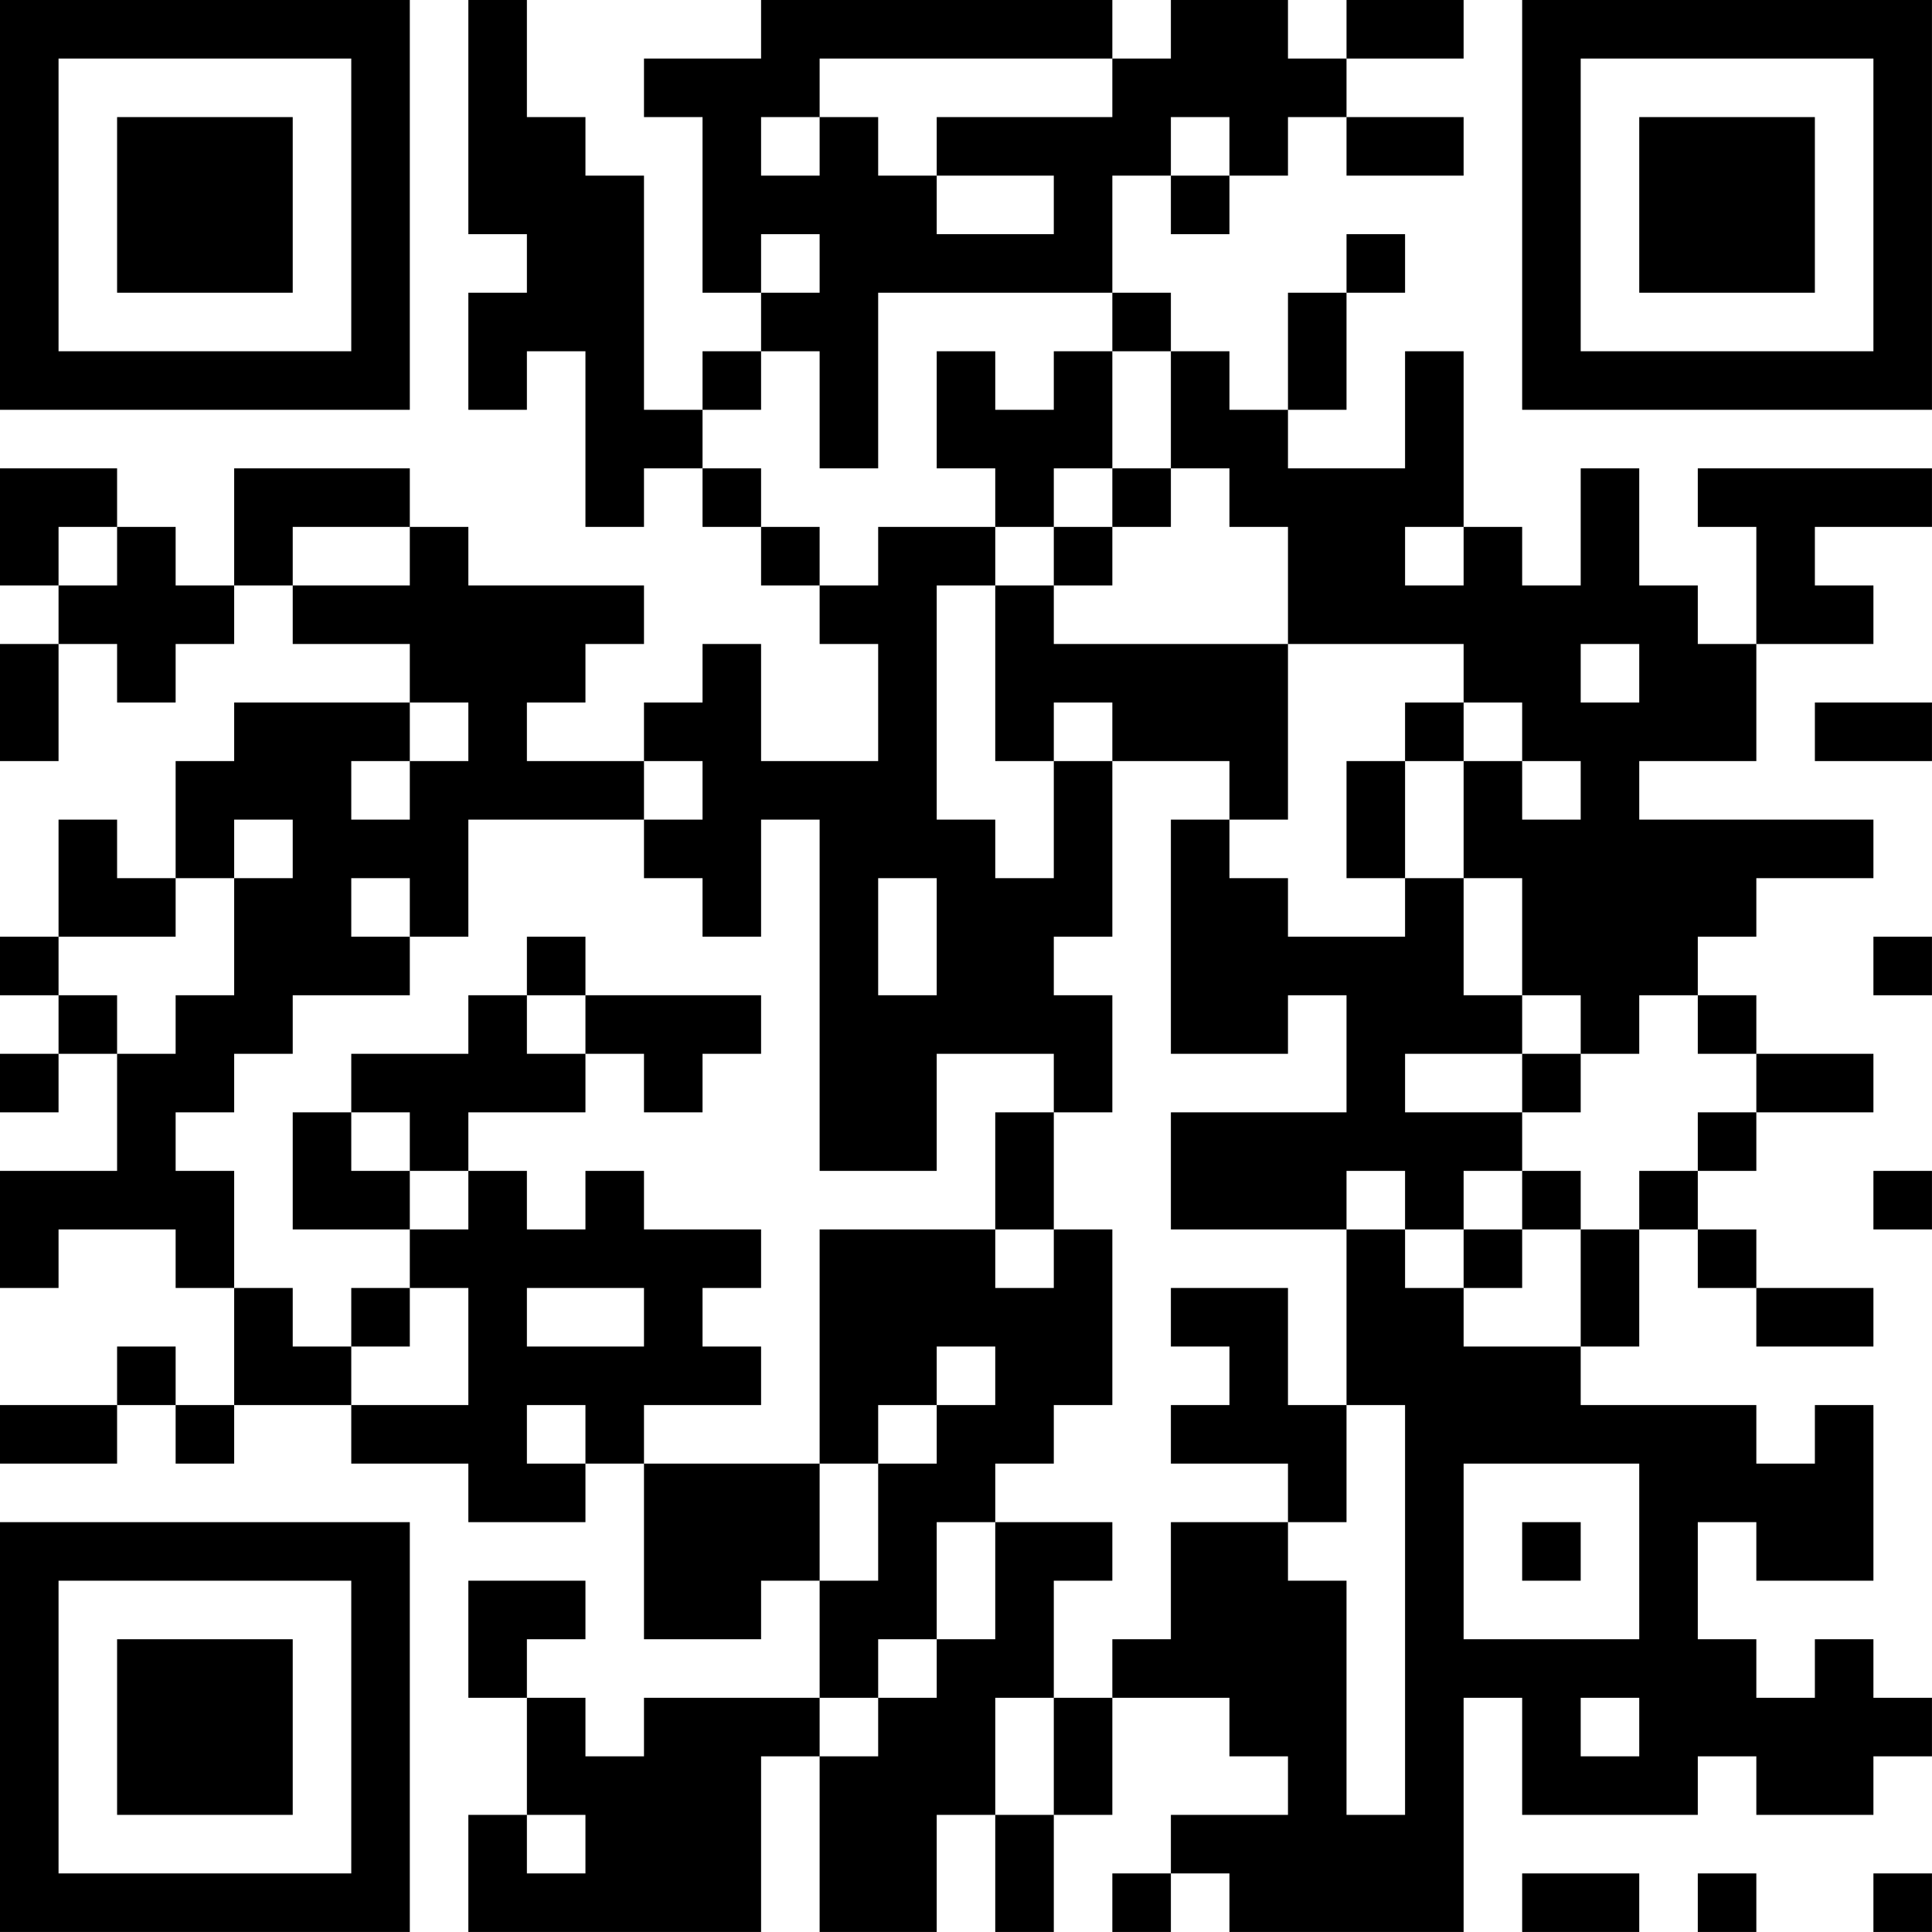 <?xml version="1.0" encoding="UTF-8"?>
<svg xmlns="http://www.w3.org/2000/svg" version="1.1" width="400" height="400" viewBox="0 0 400 400"><rect x="0" y="0" width="400" height="400" fill="#ffffff"/><g transform="scale(12.121)"><g transform="translate(0,0)"><path fill-rule="evenodd" d="M8 0L8 4L9 4L9 5L8 5L8 7L9 7L9 6L10 6L10 9L11 9L11 8L12 8L12 9L13 9L13 10L14 10L14 11L15 11L15 13L13 13L13 11L12 11L12 12L11 12L11 13L9 13L9 12L10 12L10 11L11 11L11 10L8 10L8 9L7 9L7 8L4 8L4 10L3 10L3 9L2 9L2 8L0 8L0 10L1 10L1 11L0 11L0 13L1 13L1 11L2 11L2 12L3 12L3 11L4 11L4 10L5 10L5 11L7 11L7 12L4 12L4 13L3 13L3 15L2 15L2 14L1 14L1 16L0 16L0 17L1 17L1 18L0 18L0 19L1 19L1 18L2 18L2 20L0 20L0 22L1 22L1 21L3 21L3 22L4 22L4 24L3 24L3 23L2 23L2 24L0 24L0 25L2 25L2 24L3 24L3 25L4 25L4 24L6 24L6 25L8 25L8 26L10 26L10 25L11 25L11 28L13 28L13 27L14 27L14 29L11 29L11 30L10 30L10 29L9 29L9 28L10 28L10 27L8 27L8 29L9 29L9 31L8 31L8 33L13 33L13 30L14 30L14 33L16 33L16 31L17 31L17 33L18 33L18 31L19 31L19 29L21 29L21 30L22 30L22 31L20 31L20 32L19 32L19 33L20 33L20 32L21 32L21 33L25 33L25 29L26 29L26 31L29 31L29 30L30 30L30 31L32 31L32 30L33 30L33 29L32 29L32 28L31 28L31 29L30 29L30 28L29 28L29 26L30 26L30 27L32 27L32 24L31 24L31 25L30 25L30 24L27 24L27 23L28 23L28 21L29 21L29 22L30 22L30 23L32 23L32 22L30 22L30 21L29 21L29 20L30 20L30 19L32 19L32 18L30 18L30 17L29 17L29 16L30 16L30 15L32 15L32 14L28 14L28 13L30 13L30 11L32 11L32 10L31 10L31 9L33 9L33 8L29 8L29 9L30 9L30 11L29 11L29 10L28 10L28 8L27 8L27 10L26 10L26 9L25 9L25 6L24 6L24 8L22 8L22 7L23 7L23 5L24 5L24 4L23 4L23 5L22 5L22 7L21 7L21 6L20 6L20 5L19 5L19 3L20 3L20 4L21 4L21 3L22 3L22 2L23 2L23 3L25 3L25 2L23 2L23 1L25 1L25 0L23 0L23 1L22 1L22 0L20 0L20 1L19 1L19 0L13 0L13 1L11 1L11 2L12 2L12 5L13 5L13 6L12 6L12 7L11 7L11 3L10 3L10 2L9 2L9 0ZM14 1L14 2L13 2L13 3L14 3L14 2L15 2L15 3L16 3L16 4L18 4L18 3L16 3L16 2L19 2L19 1ZM20 2L20 3L21 3L21 2ZM13 4L13 5L14 5L14 4ZM15 5L15 8L14 8L14 6L13 6L13 7L12 7L12 8L13 8L13 9L14 9L14 10L15 10L15 9L17 9L17 10L16 10L16 14L17 14L17 15L18 15L18 13L19 13L19 16L18 16L18 17L19 17L19 19L18 19L18 18L16 18L16 20L14 20L14 14L13 14L13 16L12 16L12 15L11 15L11 14L12 14L12 13L11 13L11 14L8 14L8 16L7 16L7 15L6 15L6 16L7 16L7 17L5 17L5 18L4 18L4 19L3 19L3 20L4 20L4 22L5 22L5 23L6 23L6 24L8 24L8 22L7 22L7 21L8 21L8 20L9 20L9 21L10 21L10 20L11 20L11 21L13 21L13 22L12 22L12 23L13 23L13 24L11 24L11 25L14 25L14 27L15 27L15 25L16 25L16 24L17 24L17 23L16 23L16 24L15 24L15 25L14 25L14 21L17 21L17 22L18 22L18 21L19 21L19 24L18 24L18 25L17 25L17 26L16 26L16 28L15 28L15 29L14 29L14 30L15 30L15 29L16 29L16 28L17 28L17 26L19 26L19 27L18 27L18 29L17 29L17 31L18 31L18 29L19 29L19 28L20 28L20 26L22 26L22 27L23 27L23 31L24 31L24 24L23 24L23 21L24 21L24 22L25 22L25 23L27 23L27 21L28 21L28 20L29 20L29 19L30 19L30 18L29 18L29 17L28 17L28 18L27 18L27 17L26 17L26 15L25 15L25 13L26 13L26 14L27 14L27 13L26 13L26 12L25 12L25 11L22 11L22 9L21 9L21 8L20 8L20 6L19 6L19 5ZM16 6L16 8L17 8L17 9L18 9L18 10L17 10L17 13L18 13L18 12L19 12L19 13L21 13L21 14L20 14L20 18L22 18L22 17L23 17L23 19L20 19L20 21L23 21L23 20L24 20L24 21L25 21L25 22L26 22L26 21L27 21L27 20L26 20L26 19L27 19L27 18L26 18L26 17L25 17L25 15L24 15L24 13L25 13L25 12L24 12L24 13L23 13L23 15L24 15L24 16L22 16L22 15L21 15L21 14L22 14L22 11L18 11L18 10L19 10L19 9L20 9L20 8L19 8L19 6L18 6L18 7L17 7L17 6ZM18 8L18 9L19 9L19 8ZM1 9L1 10L2 10L2 9ZM5 9L5 10L7 10L7 9ZM24 9L24 10L25 10L25 9ZM27 11L27 12L28 12L28 11ZM7 12L7 13L6 13L6 14L7 14L7 13L8 13L8 12ZM31 12L31 13L33 13L33 12ZM4 14L4 15L3 15L3 16L1 16L1 17L2 17L2 18L3 18L3 17L4 17L4 15L5 15L5 14ZM15 15L15 17L16 17L16 15ZM9 16L9 17L8 17L8 18L6 18L6 19L5 19L5 21L7 21L7 20L8 20L8 19L10 19L10 18L11 18L11 19L12 19L12 18L13 18L13 17L10 17L10 16ZM32 16L32 17L33 17L33 16ZM9 17L9 18L10 18L10 17ZM24 18L24 19L26 19L26 18ZM6 19L6 20L7 20L7 19ZM17 19L17 21L18 21L18 19ZM25 20L25 21L26 21L26 20ZM32 20L32 21L33 21L33 20ZM6 22L6 23L7 23L7 22ZM9 22L9 23L11 23L11 22ZM20 22L20 23L21 23L21 24L20 24L20 25L22 25L22 26L23 26L23 24L22 24L22 22ZM9 24L9 25L10 25L10 24ZM25 25L25 28L28 28L28 25ZM26 26L26 27L27 27L27 26ZM27 29L27 30L28 30L28 29ZM9 31L9 32L10 32L10 31ZM26 32L26 33L28 33L28 32ZM29 32L29 33L30 33L30 32ZM32 32L32 33L33 33L33 32ZM0 0L0 7L7 7L7 0ZM1 1L1 6L6 6L6 1ZM2 2L2 5L5 5L5 2ZM26 0L26 7L33 7L33 0ZM27 1L27 6L32 6L32 1ZM28 2L28 5L31 5L31 2ZM0 26L0 33L7 33L7 26ZM1 27L1 32L6 32L6 27ZM2 28L2 31L5 31L5 28Z" fill="#000000"/></g></g></svg>
